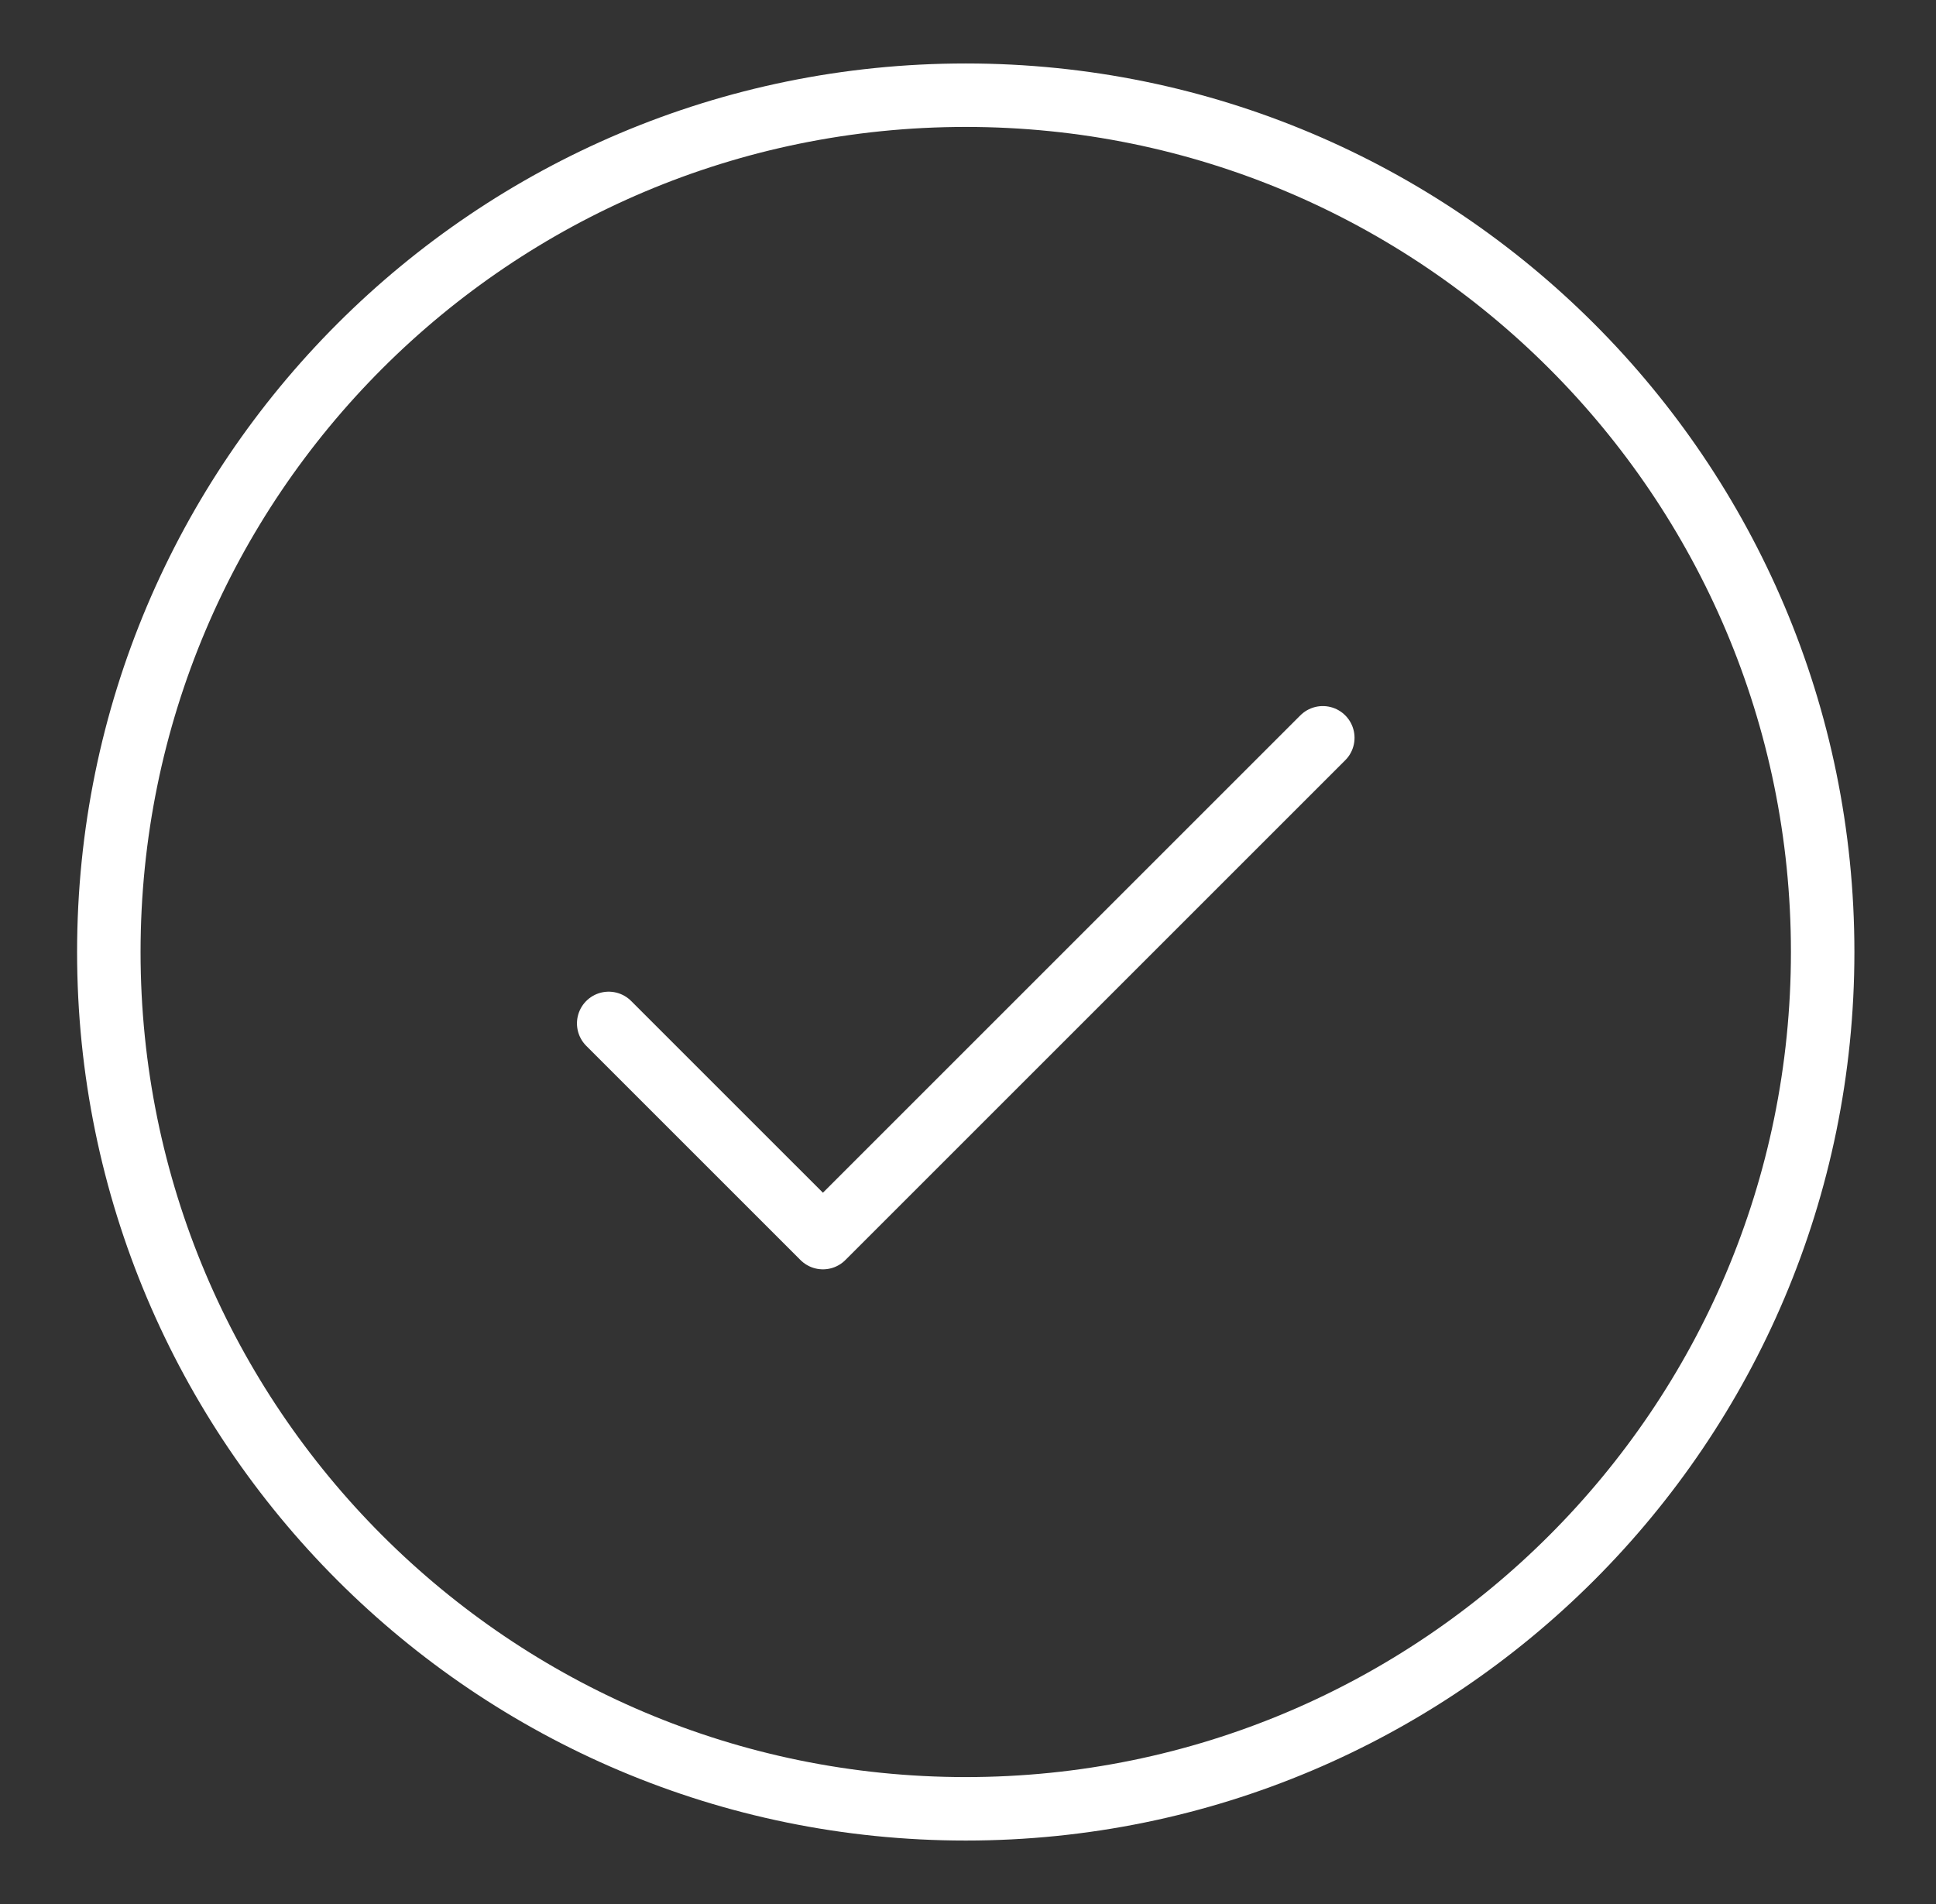<svg width="61" height="60" viewBox="0 0 61 60" fill="none" xmlns="http://www.w3.org/2000/svg">
<rect x="0" y="0" width="61" height="60" fill="#333333" stroke="none"/>
<path d="M19.179 32.25L25.929 39L41.679 23.25" stroke="white" stroke-width="2" stroke-linecap="round" stroke-linejoin="round"/>
<path d="M30.429 57C45.34 57 57.429 44.912 57.429 30C57.429 15.088 45.34 3 30.429 3C15.517 3 3.429 15.088 3.429 30C3.429 44.912 15.517 57 30.429 57Z" stroke="white" stroke-width="2" stroke-linecap="round" stroke-linejoin="round"/>
</svg>
